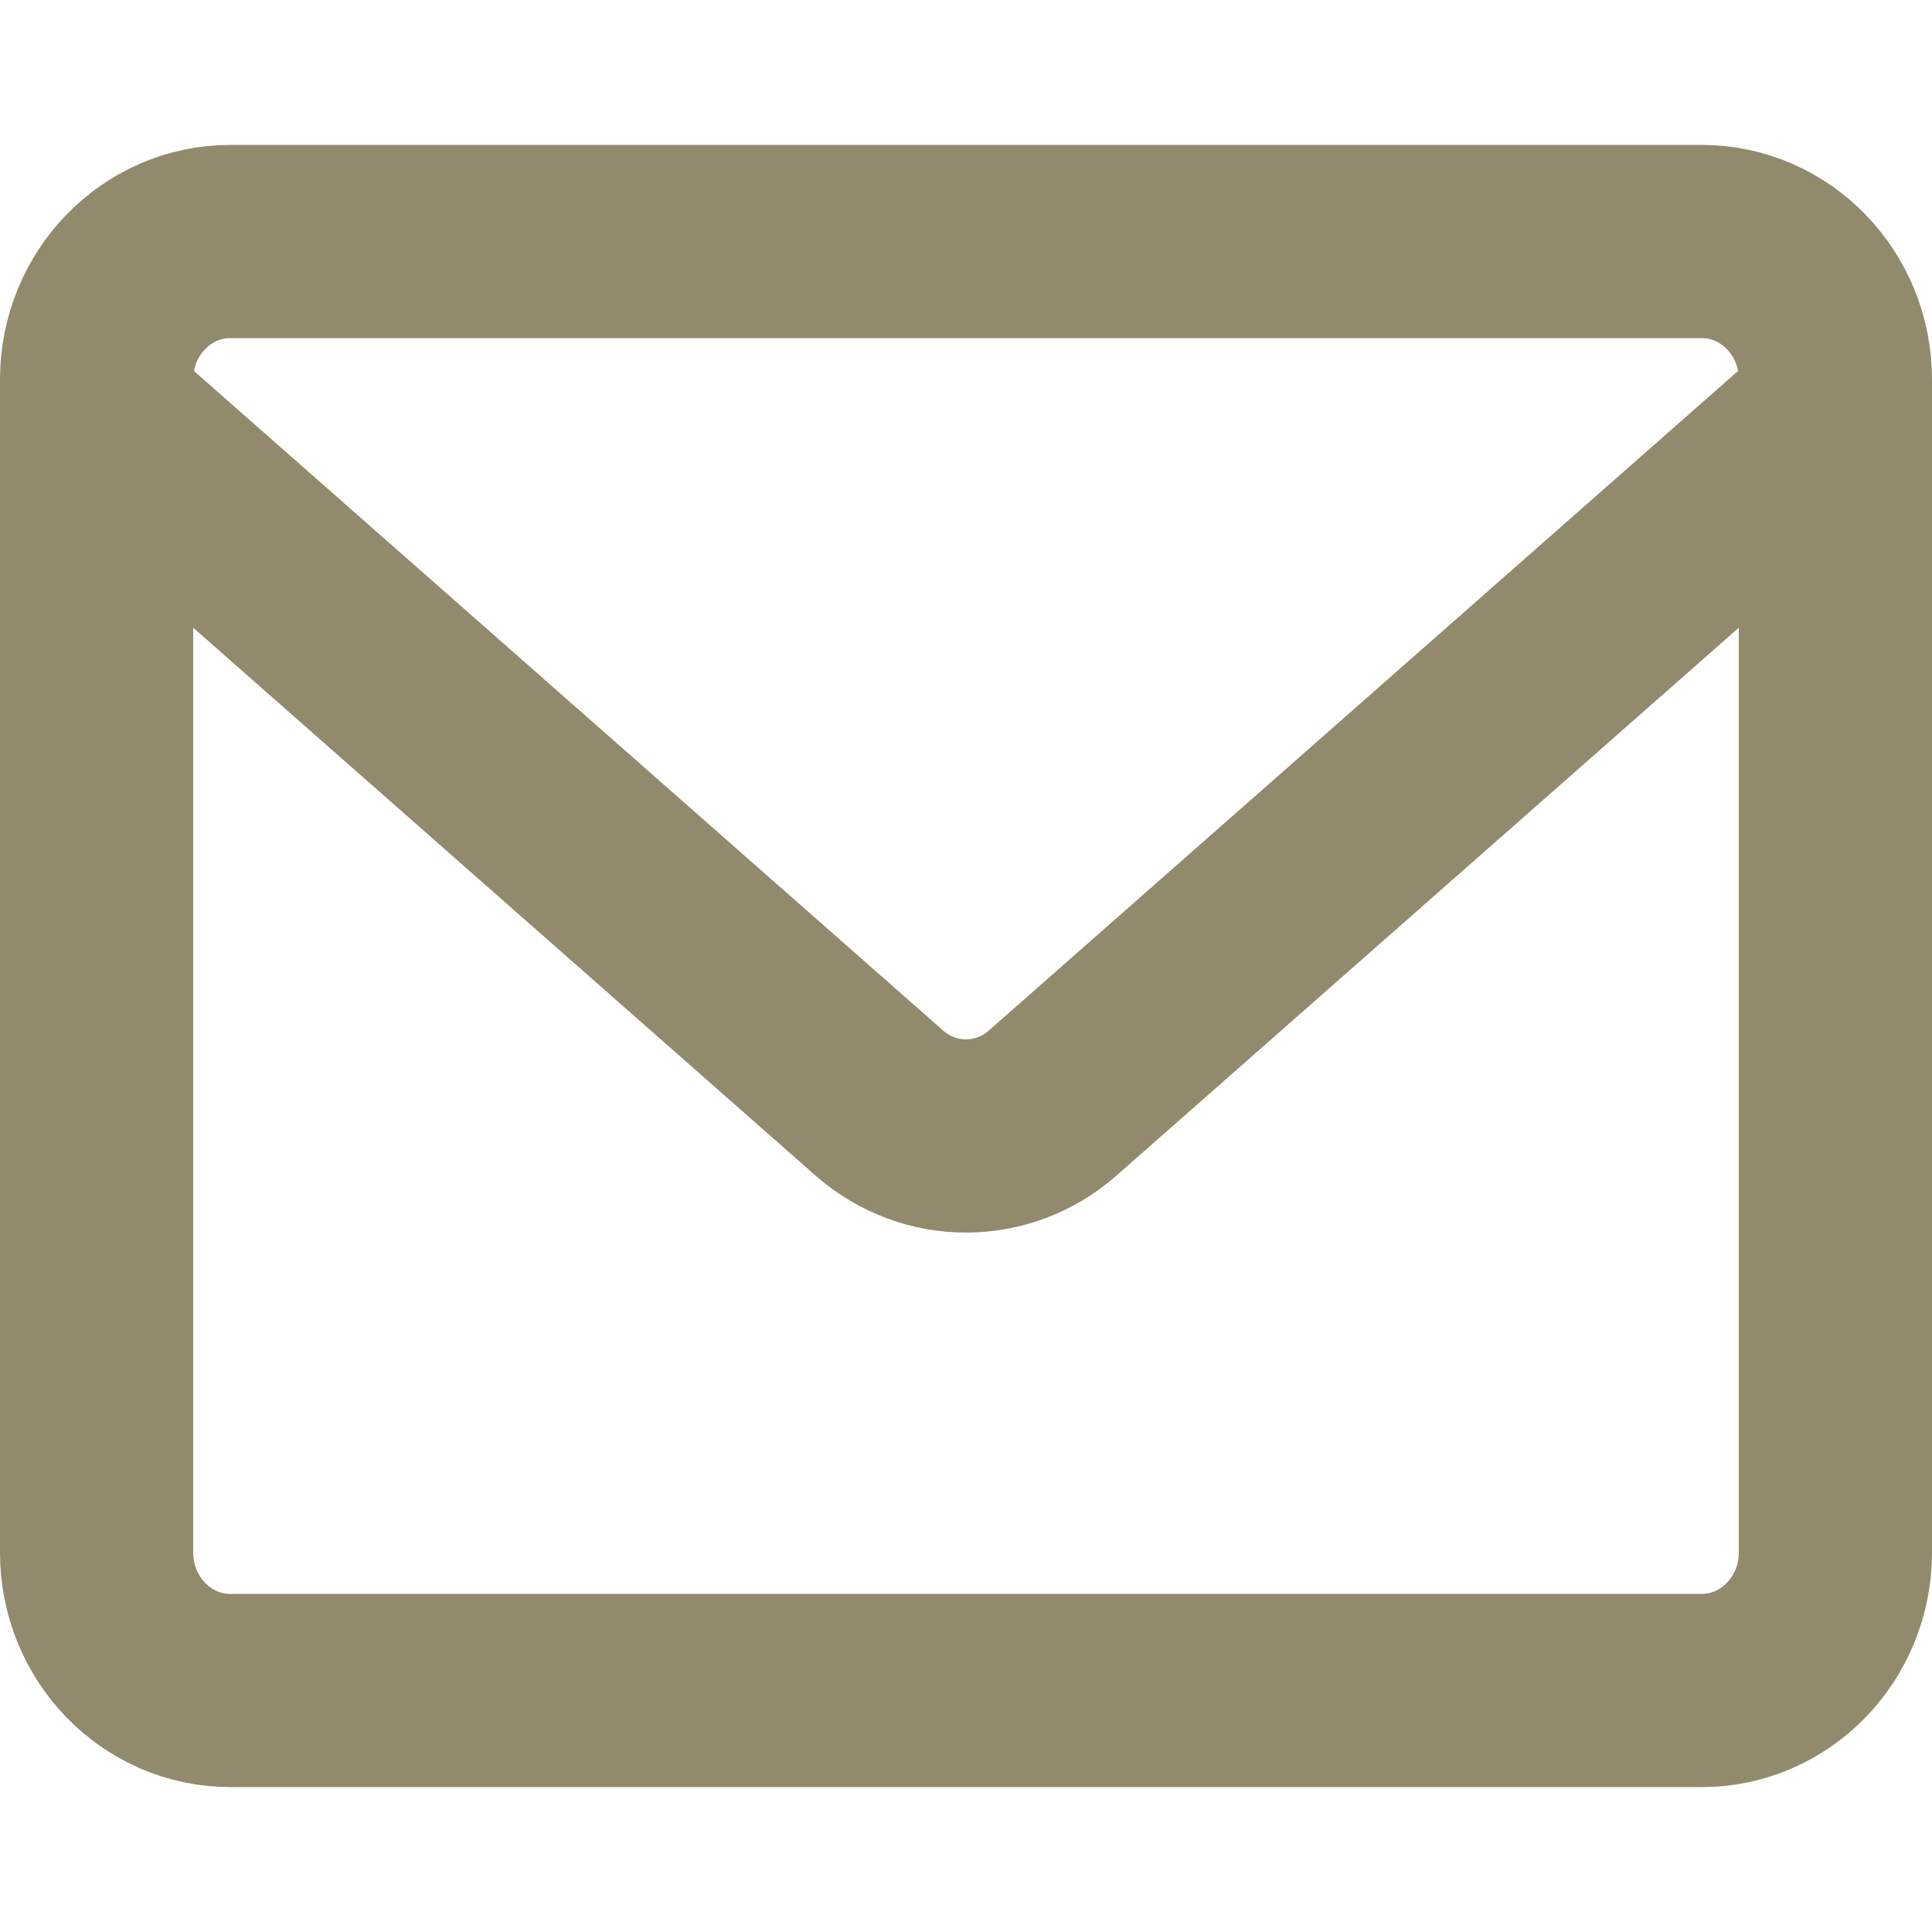 <svg width="40" height="40" viewBox="0 0 40 40" fill="none" xmlns="http://www.w3.org/2000/svg">
<path d="M35.231 5H4.769C3.24 5 2 6.279 2 7.857V32.143C2 33.721 3.24 35 4.769 35H35.231C36.76 35 38 33.721 38 32.143V7.857C38 6.279 36.76 5 35.231 5Z" stroke="#928A6C" stroke-width="4" stroke-linecap="round" stroke-linejoin="round"/>
<path d="M2 8.571L18.228 22.857C18.725 23.285 19.352 23.519 20 23.519C20.648 23.519 21.275 23.285 21.772 22.857L38 8.571" stroke="#928A6C" stroke-width="4" stroke-linecap="round" stroke-linejoin="round"/>
</svg>
